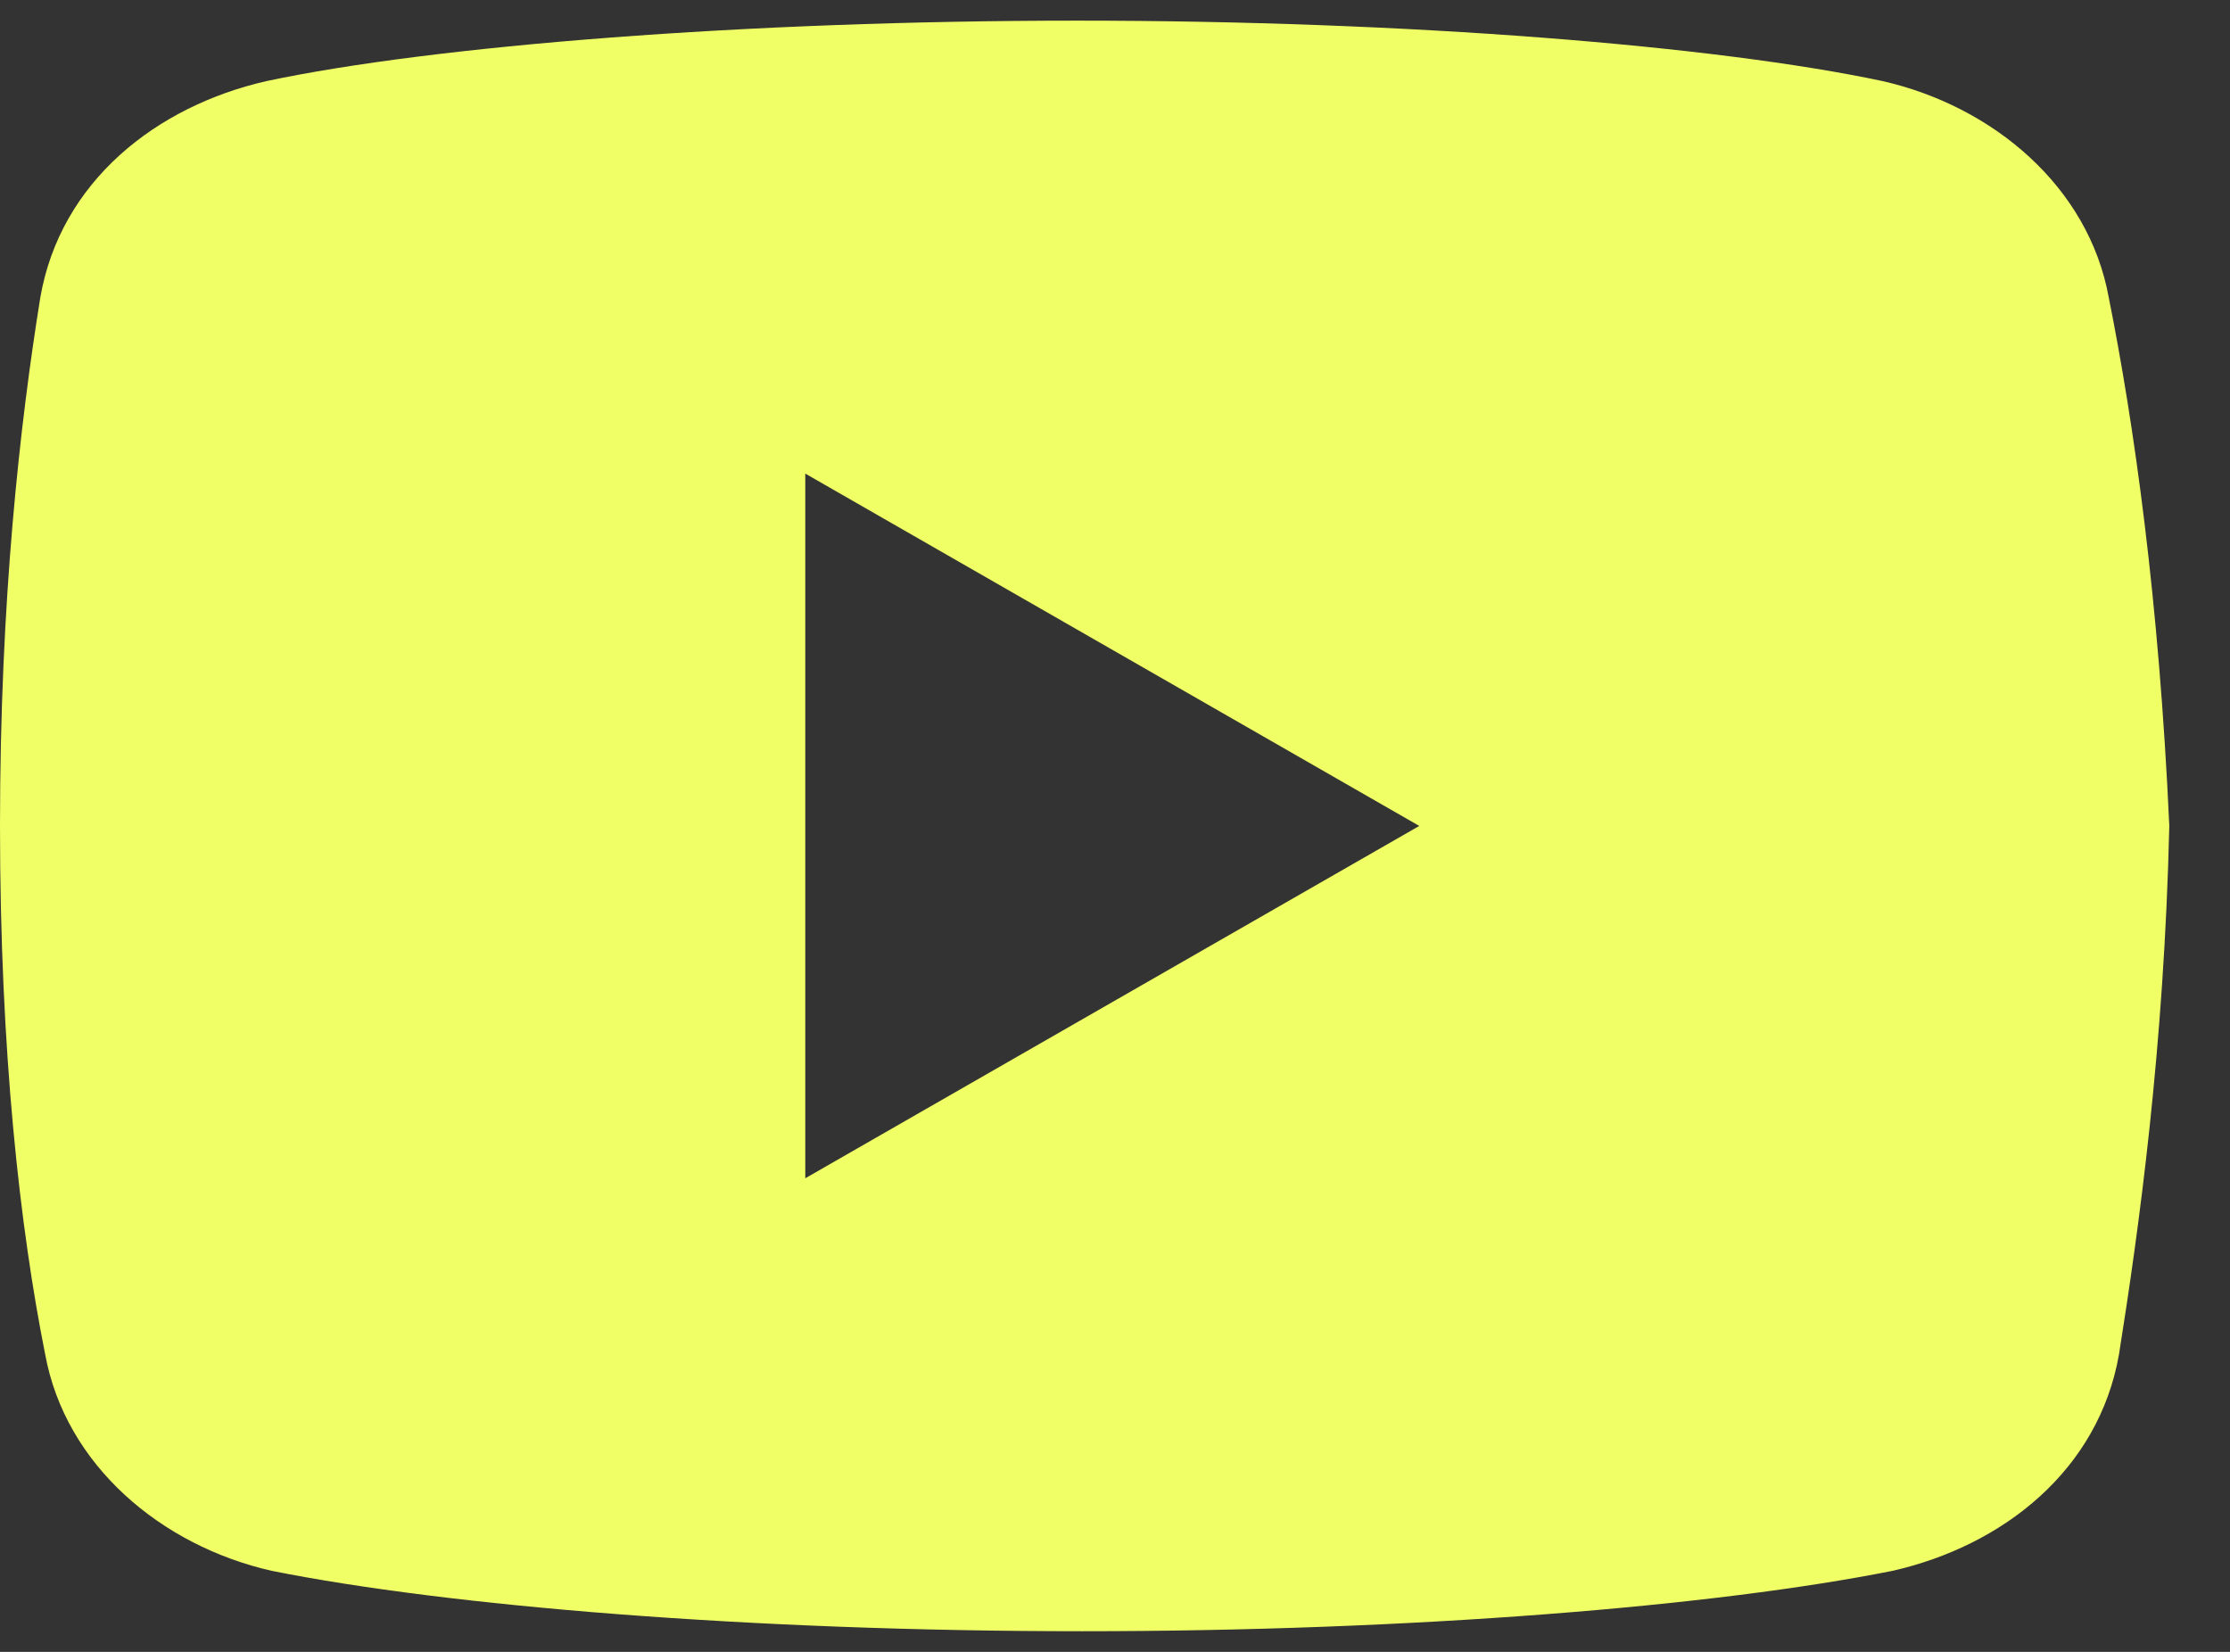 <svg width="27" height="20" viewBox="0 0 27 20" fill="none" xmlns="http://www.w3.org/2000/svg">
<rect x="0" y="0" width="27" height="20" fill="#333333" stroke="none"/>
<path d="M25.532 3.602C25.289 2.261 24.132 1.285 22.79 0.981C20.781 0.555 17.062 0.25 13.04 0.25C9.019 0.25 5.242 0.555 3.23 0.981C1.89 1.285 0.731 2.2 0.488 3.602C0.243 5.125 0 7.258 0 10C0 12.742 0.243 14.875 0.547 16.398C0.793 17.739 1.95 18.715 3.29 19.019C5.422 19.445 9.079 19.75 13.102 19.75C17.124 19.75 20.781 19.445 22.913 19.019C24.254 18.715 25.41 17.8 25.656 16.398C25.898 14.875 26.203 12.68 26.265 10C26.141 7.258 25.837 5.125 25.532 3.602ZM9.75 14.266V5.734L17.184 10L9.75 14.266Z" fill="#F0FF66"/>
</svg>
